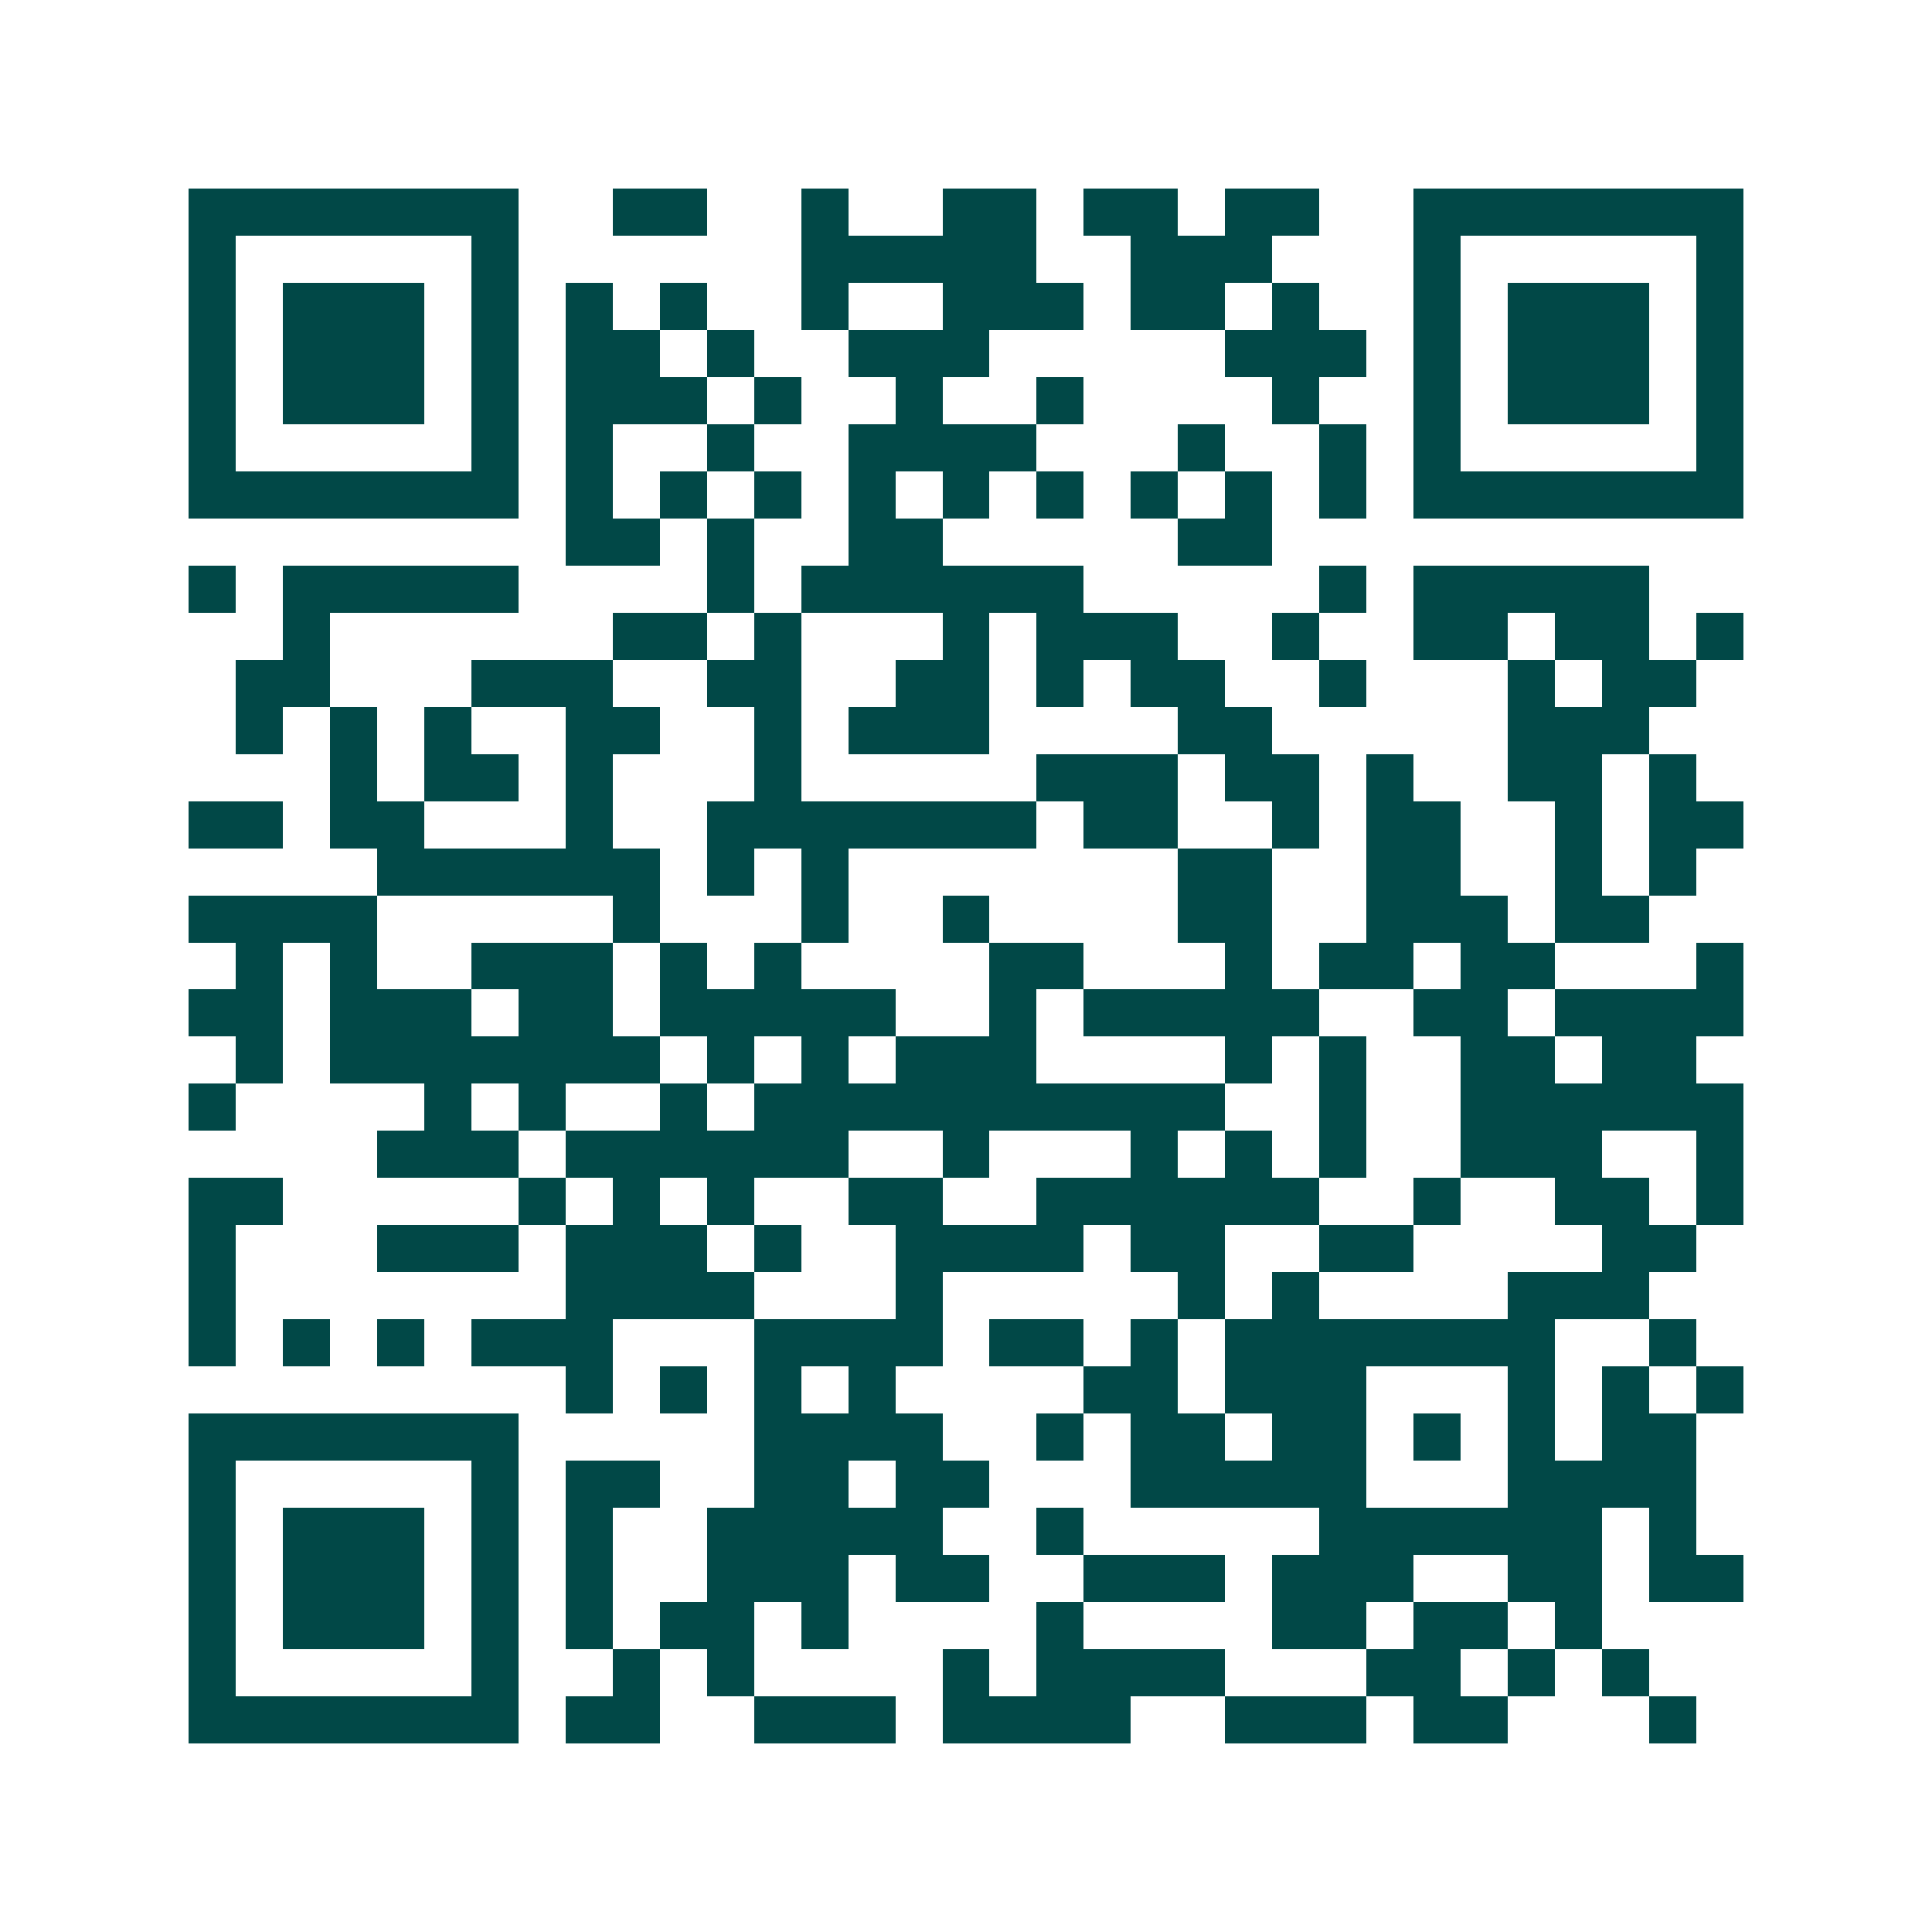 <svg xmlns="http://www.w3.org/2000/svg" width="200" height="200" viewBox="0 0 41 41" shape-rendering="crispEdges"><path fill="#ffffff" d="M0 0h41v41H0z"/><path stroke="#014847" d="M4 4.5h7m2 0h2m2 0h1m2 0h2m1 0h2m1 0h2m2 0h7M4 5.5h1m5 0h1m6 0h5m2 0h3m3 0h1m5 0h1M4 6.5h1m1 0h3m1 0h1m1 0h1m1 0h1m2 0h1m2 0h3m1 0h2m1 0h1m2 0h1m1 0h3m1 0h1M4 7.5h1m1 0h3m1 0h1m1 0h2m1 0h1m2 0h3m5 0h3m1 0h1m1 0h3m1 0h1M4 8.5h1m1 0h3m1 0h1m1 0h3m1 0h1m2 0h1m2 0h1m4 0h1m2 0h1m1 0h3m1 0h1M4 9.5h1m5 0h1m1 0h1m2 0h1m2 0h4m3 0h1m2 0h1m1 0h1m5 0h1M4 10.5h7m1 0h1m1 0h1m1 0h1m1 0h1m1 0h1m1 0h1m1 0h1m1 0h1m1 0h1m1 0h7M12 11.5h2m1 0h1m2 0h2m5 0h2M4 12.5h1m1 0h5m4 0h1m1 0h6m5 0h1m1 0h5M6 13.5h1m6 0h2m1 0h1m3 0h1m1 0h3m2 0h1m2 0h2m1 0h2m1 0h1M5 14.5h2m3 0h3m2 0h2m2 0h2m1 0h1m1 0h2m2 0h1m3 0h1m1 0h2M5 15.5h1m1 0h1m1 0h1m2 0h2m2 0h1m1 0h3m4 0h2m5 0h3M7 16.5h1m1 0h2m1 0h1m3 0h1m5 0h3m1 0h2m1 0h1m2 0h2m1 0h1M4 17.5h2m1 0h2m3 0h1m2 0h7m1 0h2m2 0h1m1 0h2m2 0h1m1 0h2M8 18.5h6m1 0h1m1 0h1m7 0h2m2 0h2m2 0h1m1 0h1M4 19.5h4m5 0h1m3 0h1m2 0h1m4 0h2m2 0h3m1 0h2M5 20.5h1m1 0h1m2 0h3m1 0h1m1 0h1m4 0h2m3 0h1m1 0h2m1 0h2m3 0h1M4 21.5h2m1 0h3m1 0h2m1 0h5m2 0h1m1 0h5m2 0h2m1 0h4M5 22.5h1m1 0h7m1 0h1m1 0h1m1 0h3m4 0h1m1 0h1m2 0h2m1 0h2M4 23.5h1m4 0h1m1 0h1m2 0h1m1 0h10m2 0h1m2 0h6M8 24.5h3m1 0h6m2 0h1m3 0h1m1 0h1m1 0h1m2 0h3m2 0h1M4 25.5h2m5 0h1m1 0h1m1 0h1m2 0h2m2 0h6m2 0h1m2 0h2m1 0h1M4 26.5h1m3 0h3m1 0h3m1 0h1m2 0h4m1 0h2m2 0h2m4 0h2M4 27.5h1m7 0h4m3 0h1m5 0h1m1 0h1m4 0h3M4 28.5h1m1 0h1m1 0h1m1 0h3m3 0h4m1 0h2m1 0h1m1 0h7m2 0h1M12 29.5h1m1 0h1m1 0h1m1 0h1m4 0h2m1 0h3m3 0h1m1 0h1m1 0h1M4 30.5h7m5 0h4m2 0h1m1 0h2m1 0h2m1 0h1m1 0h1m1 0h2M4 31.5h1m5 0h1m1 0h2m2 0h2m1 0h2m3 0h5m3 0h4M4 32.5h1m1 0h3m1 0h1m1 0h1m2 0h5m2 0h1m5 0h6m1 0h1M4 33.5h1m1 0h3m1 0h1m1 0h1m2 0h3m1 0h2m2 0h3m1 0h3m2 0h2m1 0h2M4 34.5h1m1 0h3m1 0h1m1 0h1m1 0h2m1 0h1m4 0h1m4 0h2m1 0h2m1 0h1M4 35.5h1m5 0h1m2 0h1m1 0h1m4 0h1m1 0h4m3 0h2m1 0h1m1 0h1M4 36.5h7m1 0h2m2 0h3m1 0h4m2 0h3m1 0h2m3 0h1"/></svg>
